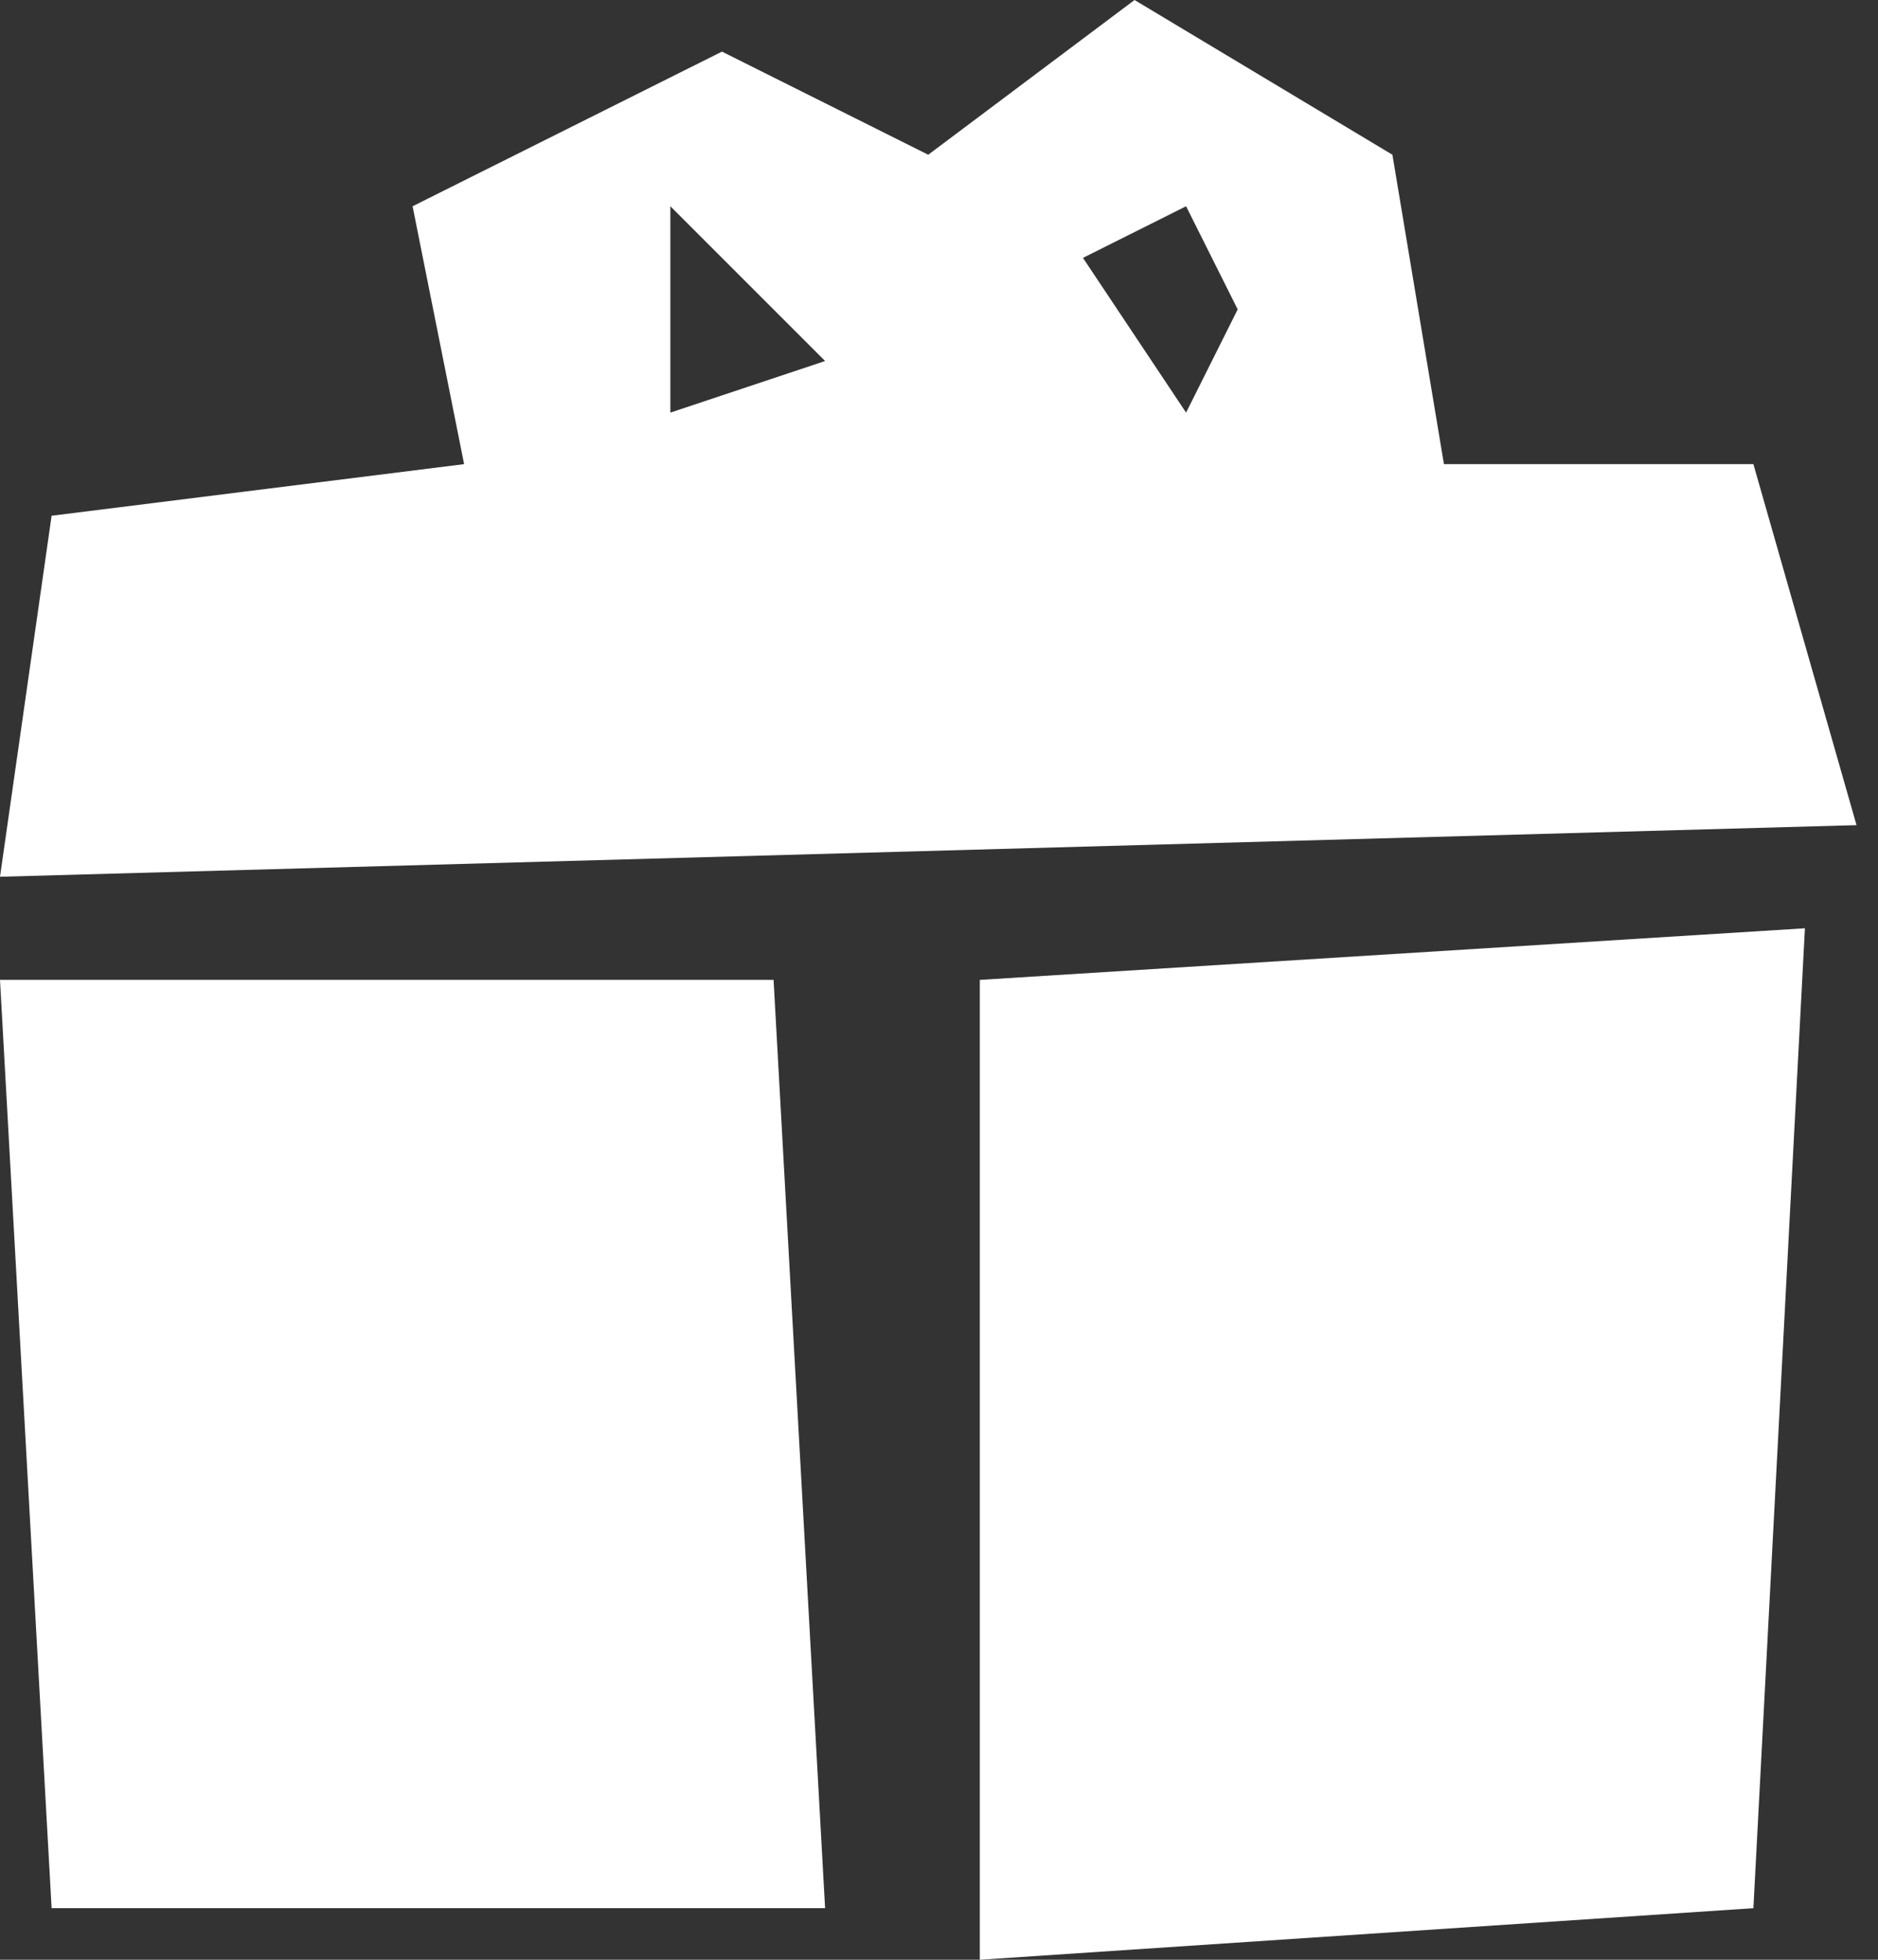 <svg width="23" height="24" viewBox="0 0 23 24" fill="none" xmlns="http://www.w3.org/2000/svg">
<rect x="0" y="0" width="23" height="24" fill="#333333" stroke="none"/>
<path fill-rule="evenodd" clip-rule="evenodd" d="M0.632 6.316L0 10.737L22.737 10.105L21.474 5.684H17.684L17.053 1.895L13.895 0L11.368 1.895L8.842 0.632L5.053 2.526L5.684 5.684L0.632 6.316ZM12 24V12L22.105 11.368L21.474 23.368L12 24ZM0.632 23.368L0 12H9.474L10.105 23.368H0.632ZM8.21 2.526V5.053L10.105 4.421L8.21 2.526ZM14.526 2.526L13.263 3.158L14.526 5.053L15.158 3.789L14.526 2.526Z" fill="white"/>
</svg>

